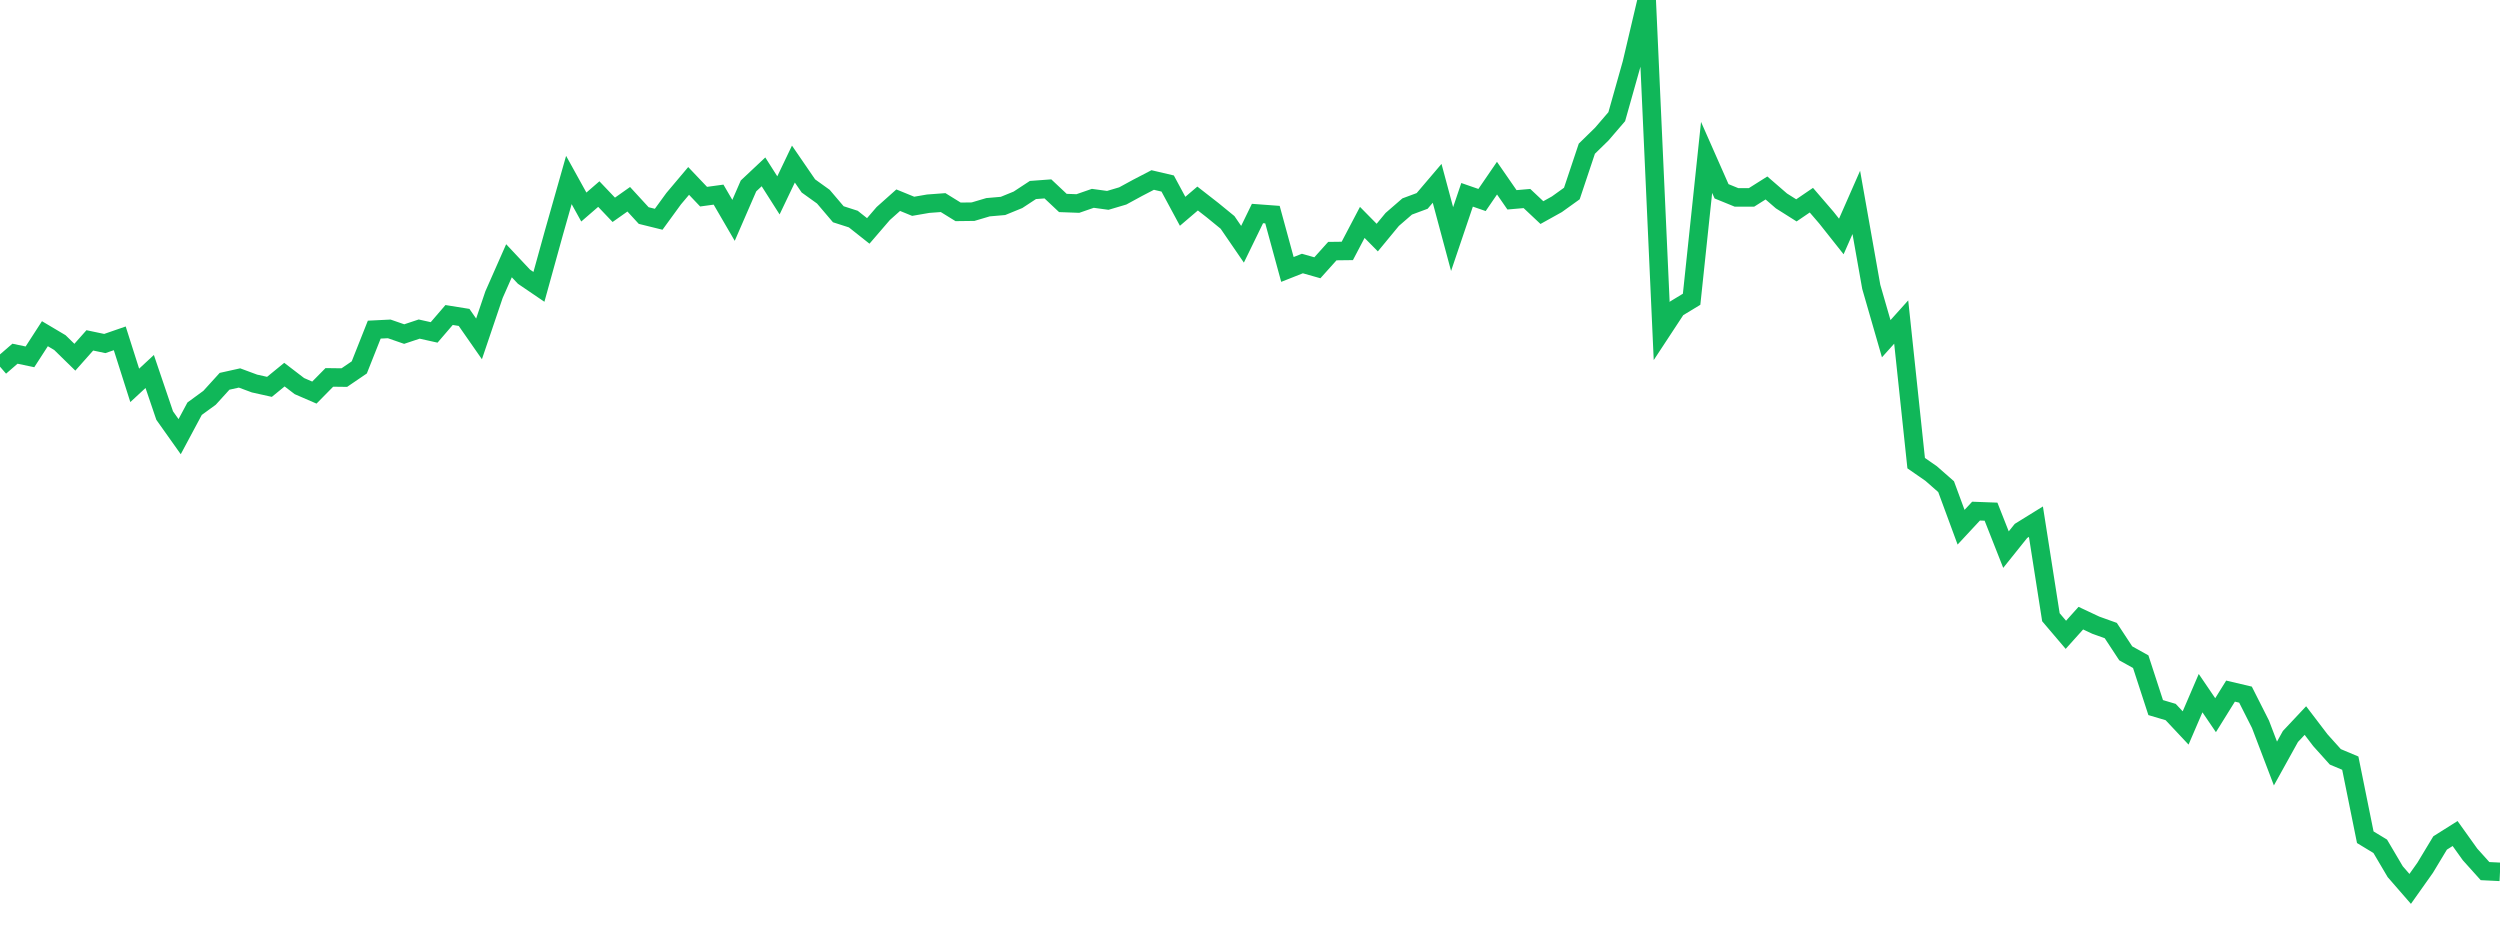 <?xml version="1.0" standalone="no"?>
<!DOCTYPE svg PUBLIC "-//W3C//DTD SVG 1.1//EN" "http://www.w3.org/Graphics/SVG/1.1/DTD/svg11.dtd">
<svg width="135" height="50" viewBox="0 0 135 50" preserveAspectRatio="none" class="sparkline" xmlns="http://www.w3.org/2000/svg"
xmlns:xlink="http://www.w3.org/1999/xlink"><path  class="sparkline--line" d="M 0 19.8 L 0 19.8 L 0.808 19.1 L 1.617 19.27 L 2.425 18.02 L 3.234 18.5 L 4.042 19.29 L 4.85 18.38 L 5.659 18.55 L 6.467 18.27 L 7.275 20.81 L 8.084 20.06 L 8.892 22.44 L 9.701 23.58 L 10.509 22.07 L 11.317 21.48 L 12.126 20.59 L 12.934 20.41 L 13.743 20.71 L 14.551 20.89 L 15.359 20.23 L 16.168 20.85 L 16.976 21.2 L 17.784 20.38 L 18.593 20.39 L 19.401 19.84 L 20.21 17.8 L 21.018 17.76 L 21.826 18.04 L 22.635 17.77 L 23.443 17.95 L 24.251 17.01 L 25.06 17.14 L 25.868 18.3 L 26.677 15.91 L 27.485 14.08 L 28.293 14.94 L 29.102 15.49 L 29.91 12.57 L 30.719 9.72 L 31.527 11.18 L 32.335 10.48 L 33.144 11.33 L 33.952 10.76 L 34.76 11.64 L 35.569 11.84 L 36.377 10.73 L 37.186 9.77 L 37.994 10.62 L 38.802 10.51 L 39.611 11.9 L 40.419 10.04 L 41.228 9.28 L 42.036 10.55 L 42.844 8.86 L 43.653 10.04 L 44.461 10.62 L 45.269 11.57 L 46.078 11.83 L 46.886 12.47 L 47.695 11.53 L 48.503 10.81 L 49.311 11.14 L 50.12 11 L 50.928 10.94 L 51.737 11.44 L 52.545 11.43 L 53.353 11.19 L 54.162 11.12 L 54.97 10.79 L 55.778 10.26 L 56.587 10.2 L 57.395 10.96 L 58.204 10.99 L 59.012 10.71 L 59.82 10.82 L 60.629 10.58 L 61.437 10.14 L 62.246 9.72 L 63.054 9.91 L 63.862 11.41 L 64.671 10.72 L 65.479 11.35 L 66.287 12.01 L 67.096 13.19 L 67.904 11.53 L 68.713 11.59 L 69.521 14.55 L 70.329 14.23 L 71.138 14.46 L 71.946 13.56 L 72.754 13.55 L 73.563 12.01 L 74.371 12.83 L 75.18 11.85 L 75.988 11.15 L 76.796 10.85 L 77.605 9.9 L 78.413 12.91 L 79.222 10.52 L 80.03 10.8 L 80.838 9.62 L 81.647 10.79 L 82.455 10.72 L 83.263 11.48 L 84.072 11.03 L 84.88 10.45 L 85.689 8.03 L 86.497 7.24 L 87.305 6.3 L 88.114 3.43 L 88.922 0 L 89.731 17.88 L 90.539 16.65 L 91.347 16.16 L 92.156 8.5 L 92.964 10.33 L 93.772 10.66 L 94.581 10.66 L 95.389 10.15 L 96.198 10.85 L 97.006 11.36 L 97.814 10.81 L 98.623 11.75 L 99.431 12.77 L 100.24 10.93 L 101.048 15.49 L 101.856 18.29 L 102.665 17.39 L 103.473 25.01 L 104.281 25.57 L 105.09 26.28 L 105.898 28.47 L 106.707 27.6 L 107.515 27.63 L 108.323 29.68 L 109.132 28.67 L 109.94 28.17 L 110.749 33.33 L 111.557 34.28 L 112.365 33.38 L 113.174 33.76 L 113.982 34.05 L 114.79 35.28 L 115.599 35.73 L 116.407 38.21 L 117.216 38.45 L 118.024 39.31 L 118.832 37.43 L 119.641 38.62 L 120.449 37.32 L 121.257 37.51 L 122.066 39.11 L 122.874 41.23 L 123.683 39.77 L 124.491 38.91 L 125.299 39.97 L 126.108 40.87 L 126.916 41.21 L 127.725 45.21 L 128.533 45.7 L 129.341 47.07 L 130.15 48 L 130.958 46.86 L 131.766 45.52 L 132.575 45.01 L 133.383 46.14 L 134.192 47.04 L 135 47.08" fill="none" stroke-width="1" stroke="#10b759"></path></svg>